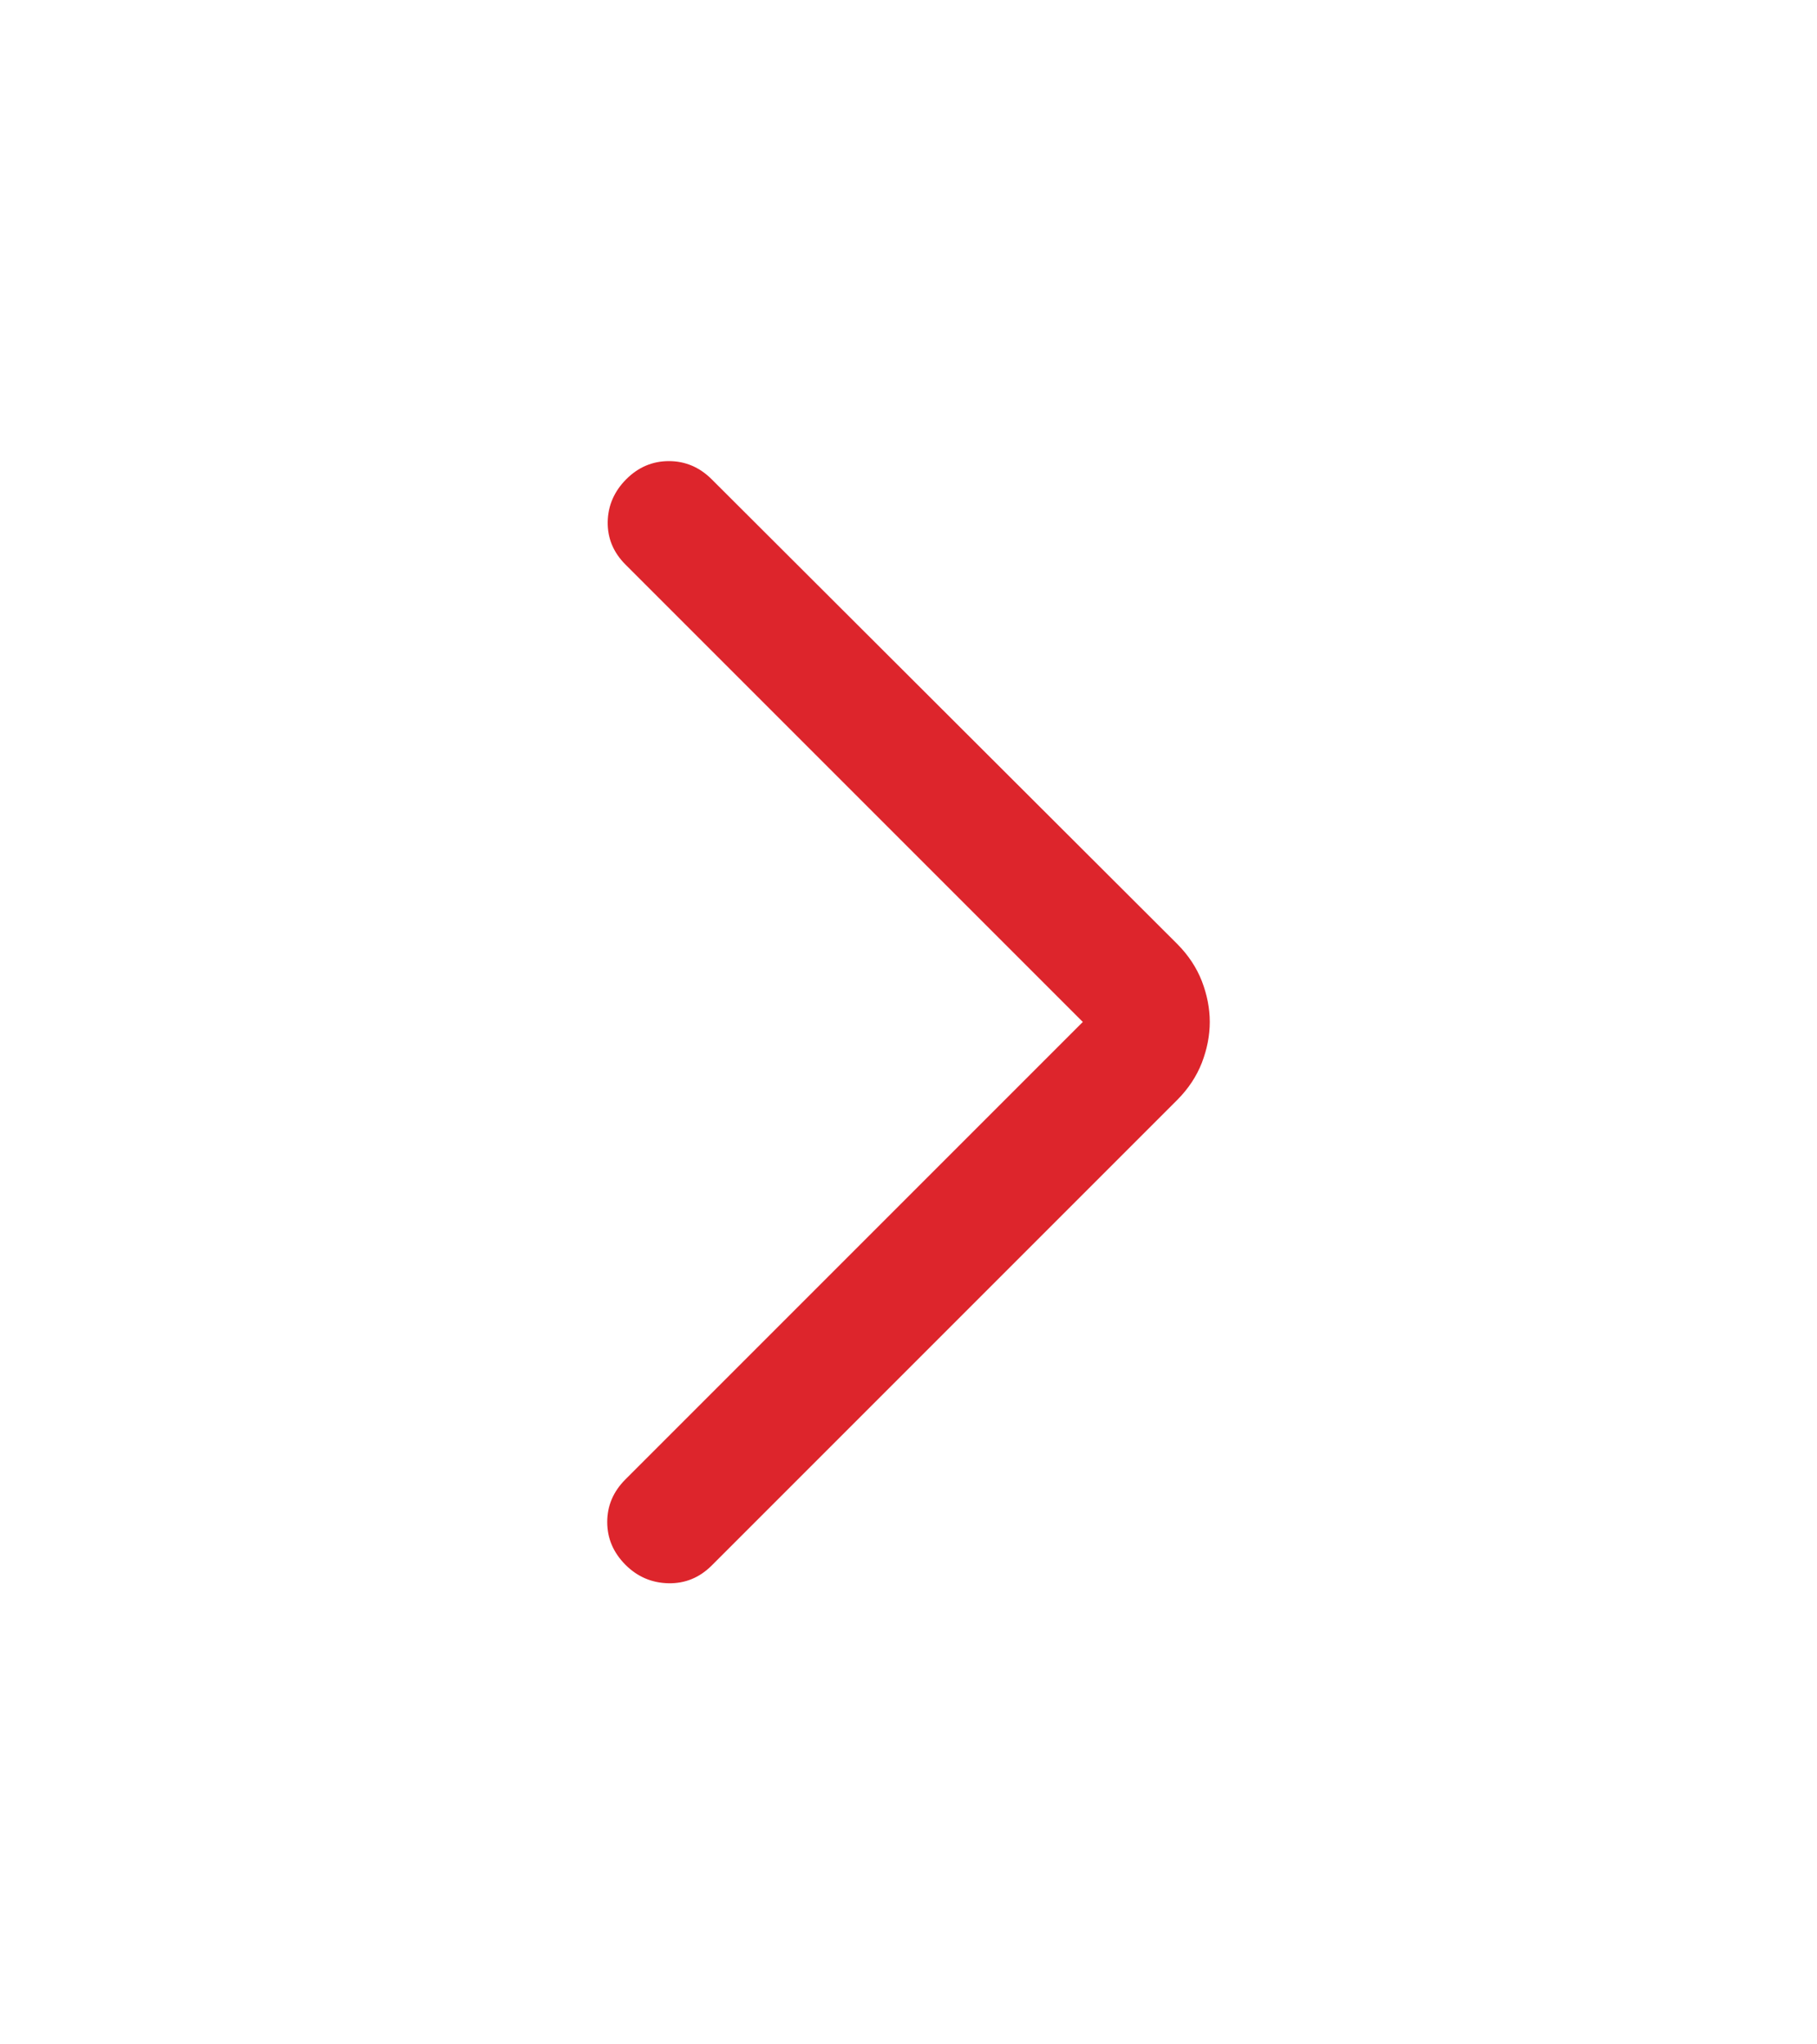 <svg width="16" height="18" viewBox="0 0 16 18" fill="none" xmlns="http://www.w3.org/2000/svg">
<path d="M9.535 8.998L5.507 4.97C5.401 4.864 5.349 4.738 5.351 4.595C5.354 4.451 5.409 4.325 5.515 4.219C5.621 4.113 5.746 4.06 5.89 4.06C6.034 4.06 6.159 4.113 6.266 4.219L10.368 8.313C10.464 8.41 10.536 8.518 10.583 8.638C10.629 8.758 10.653 8.878 10.653 8.998C10.653 9.118 10.629 9.238 10.583 9.358C10.536 9.478 10.464 9.586 10.368 9.683L6.266 13.785C6.159 13.891 6.033 13.943 5.886 13.94C5.739 13.937 5.613 13.883 5.507 13.777C5.401 13.67 5.347 13.545 5.347 13.401C5.347 13.257 5.401 13.132 5.507 13.026L9.535 8.998Z" fill="#DD252C"/>
</svg>
